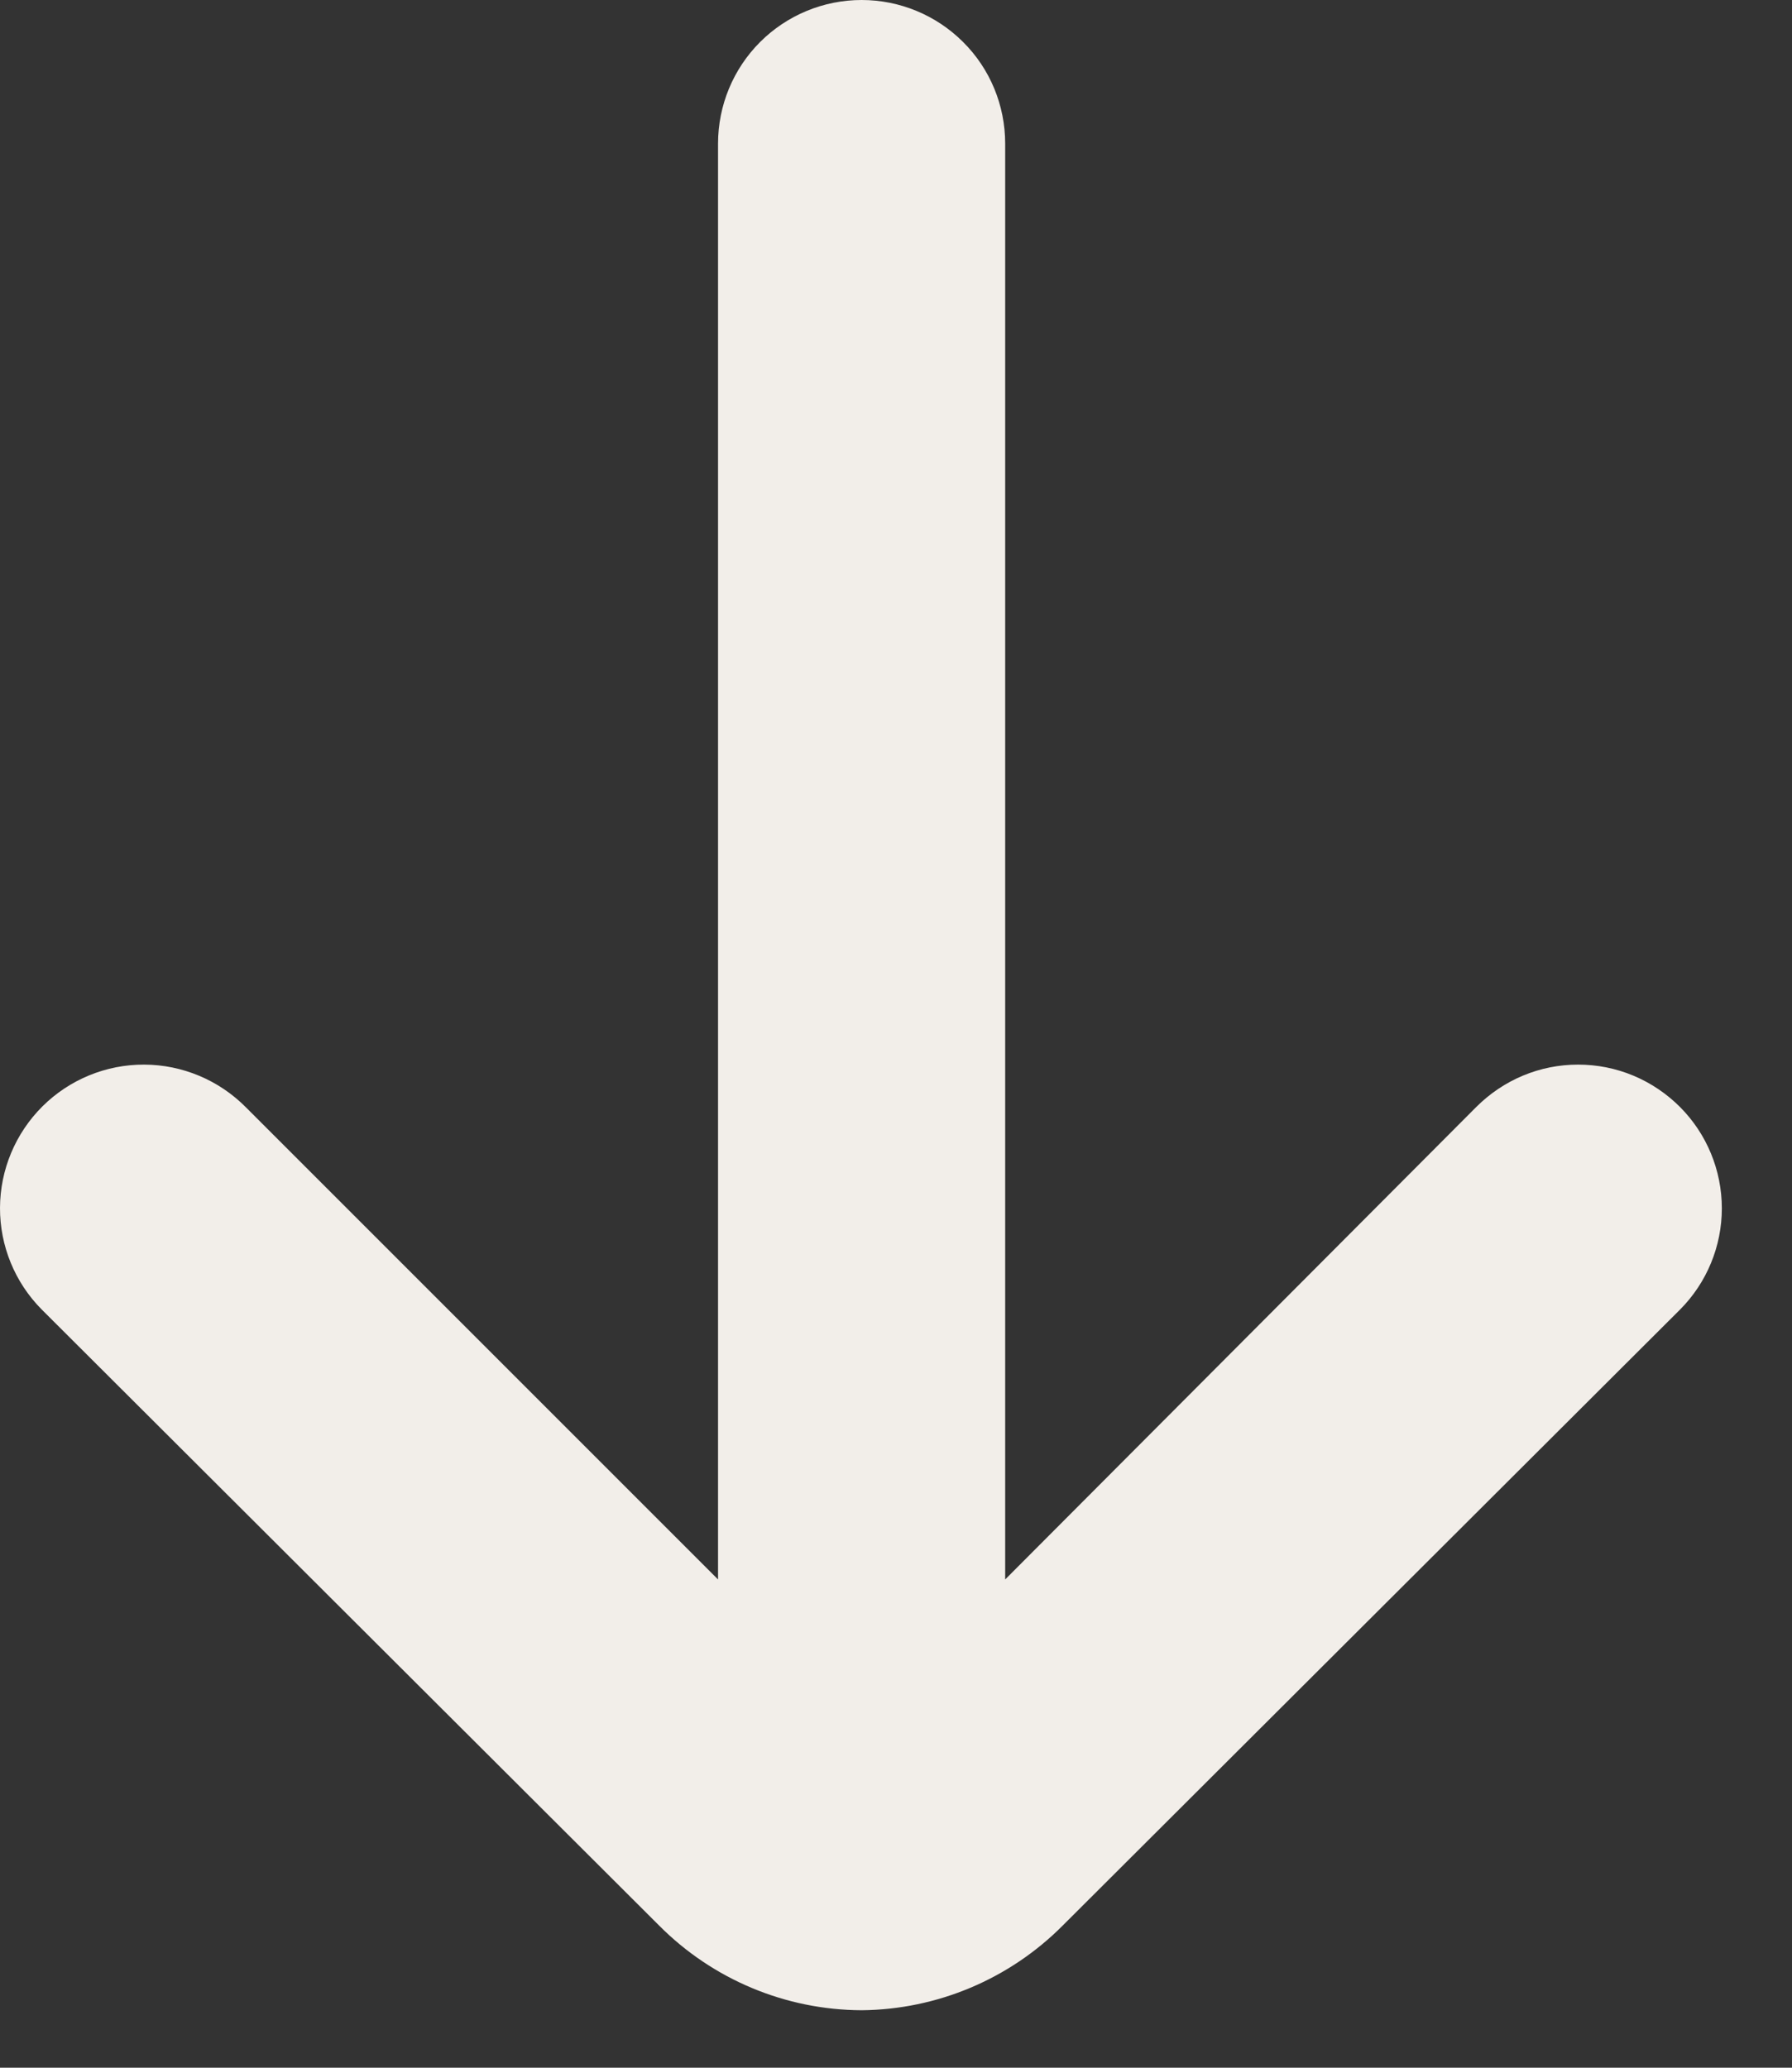 <?xml version="1.0" encoding="UTF-8"?> <svg xmlns="http://www.w3.org/2000/svg" width="13" height="15" viewBox="0 0 13 15" fill="none"><rect x="0" y="0" width="13" height="15" fill="#333333" stroke="none"/><path d="M6.251 14.583C6.799 14.578 7.323 14.357 7.709 13.969L12.188 9.5C12.382 9.305 12.491 9.041 12.491 8.766C12.491 8.49 12.382 8.226 12.188 8.031C12.091 7.934 11.976 7.856 11.849 7.803C11.722 7.75 11.586 7.723 11.448 7.723C11.311 7.723 11.175 7.75 11.048 7.803C10.921 7.856 10.806 7.934 10.709 8.031L7.292 11.458L7.292 1.042C7.292 0.765 7.183 0.5 6.987 0.305C6.792 0.11 6.527 -2.60701e-07 6.251 -2.72777e-07C5.974 -2.84853e-07 5.709 0.11 5.514 0.305C5.319 0.5 5.209 0.765 5.209 1.042L5.209 11.458L1.782 8.031C1.587 7.835 1.322 7.724 1.046 7.723C0.77 7.722 0.504 7.831 0.308 8.026C0.112 8.221 0.001 8.486 3.67315e-05 8.762C-0.001 9.038 0.108 9.304 0.303 9.5L4.782 13.969C5.171 14.36 5.699 14.581 6.251 14.583Z" fill="#F2EEE9"></path></svg> 